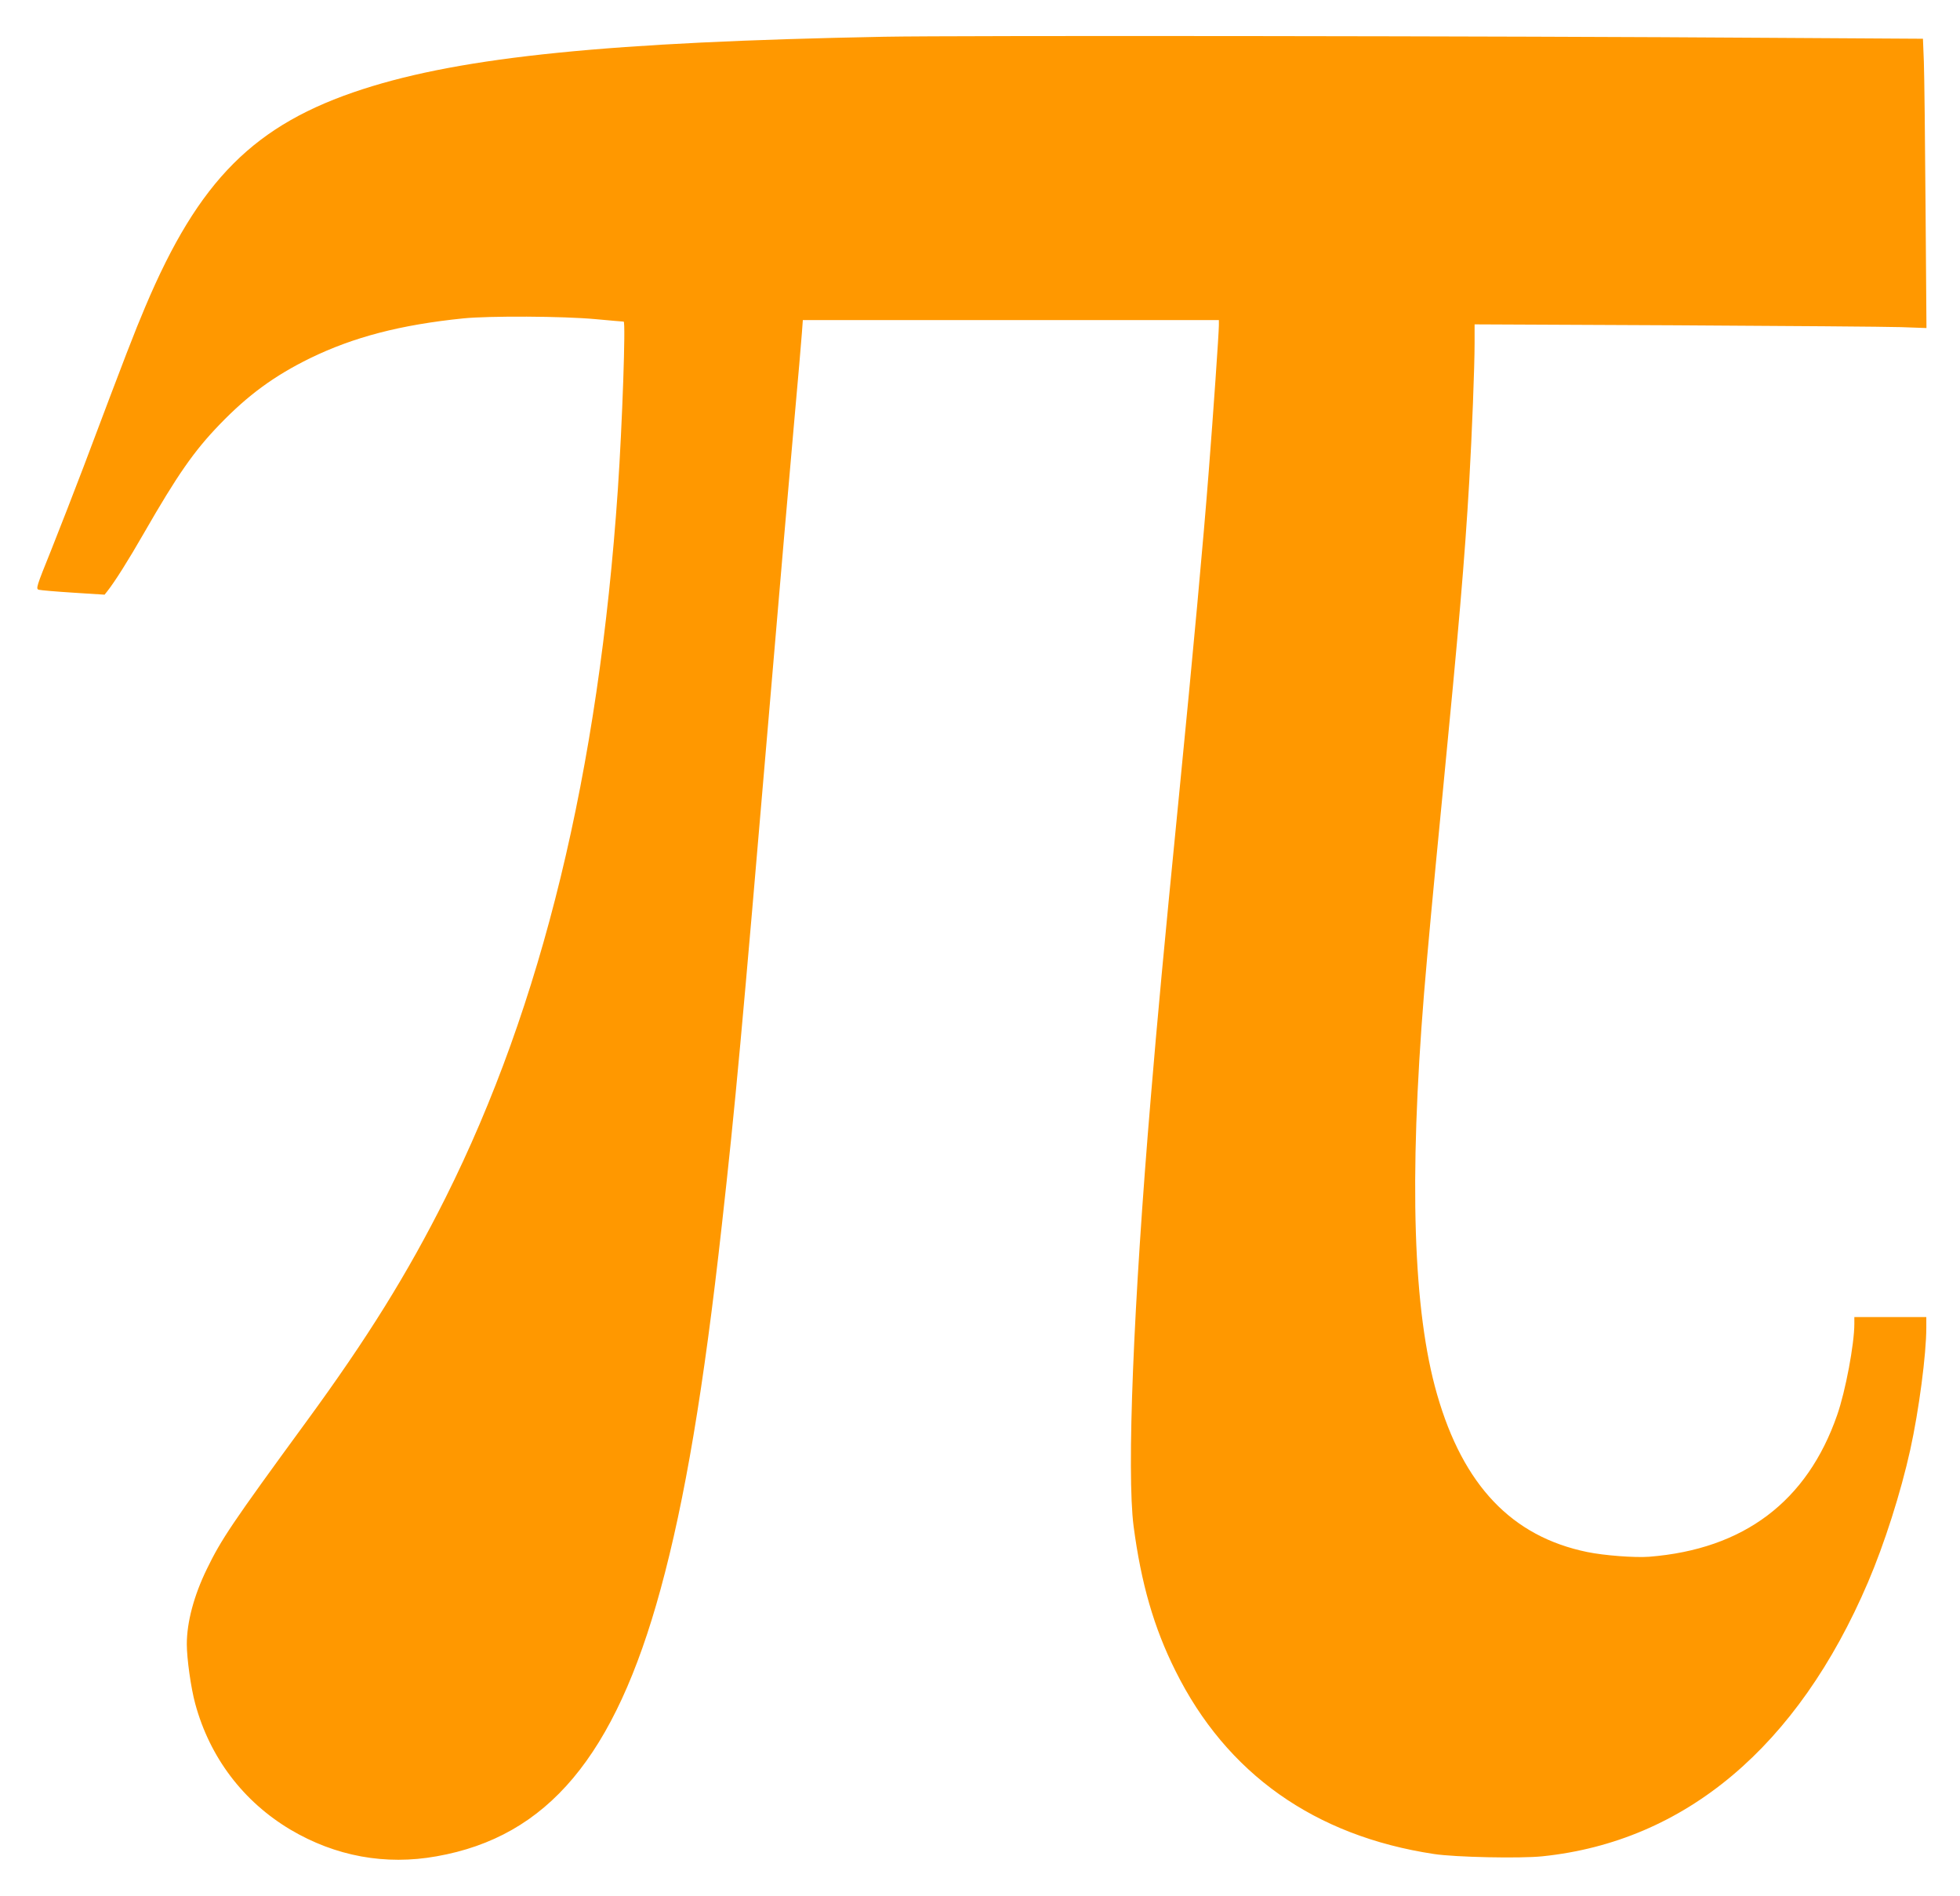 <?xml version="1.0" standalone="no"?>
<!DOCTYPE svg PUBLIC "-//W3C//DTD SVG 20010904//EN"
 "http://www.w3.org/TR/2001/REC-SVG-20010904/DTD/svg10.dtd">
<svg version="1.0" xmlns="http://www.w3.org/2000/svg"
 width="1280pt" height="1238pt" viewBox="0 0 1280 1238"
 preserveAspectRatio="xMidYMid meet">
<g transform="translate(0,1238) scale(0.1,-0.1)"
fill="#ff9800" stroke="none">
<path d="M5773 12140 c-1790 -34 -2748 -130 -3403 -342 -708 -229 -1072 -593
-1422 -1423 -71 -168 -119 -291 -403 -1045 -60 -157 -154 -400 -210 -540 -98
-243 -102 -255 -81 -261 11 -3 113 -12 225 -19 l204 -13 19 24 c48 61 136 200
238 378 218 379 326 535 494 709 186 193 357 318 591 433 284 138 589 218
1000 260 169 17 650 15 865 -5 96 -9 178 -16 183 -16 14 0 -9 -668 -38 -1095
-126 -1847 -496 -3368 -1125 -4625 -249 -497 -510 -917 -911 -1465 -484 -662
-554 -766 -648 -960 -85 -174 -131 -348 -131 -491 0 -94 27 -287 55 -389 95
-350 313 -638 622 -822 294 -174 620 -234 954 -174 725 128 1165 652 1463
1744 159 581 282 1314 400 2377 89 794 130 1247 311 3375 63 748 136 1587 161
1865 25 278 48 542 51 588 l6 82 1358 0 1359 0 0 -34 c0 -50 -37 -581 -66
-951 -35 -454 -102 -1182 -194 -2115 -102 -1032 -141 -1456 -184 -1970 -115
-1365 -158 -2454 -113 -2805 49 -372 132 -662 273 -944 333 -671 908 -1079
1689 -1197 137 -21 562 -30 707 -15 932 96 1668 715 2127 1789 107 250 214
585 276 865 57 259 105 624 105 799 l0 68 -235 0 -235 0 0 -44 c0 -132 -58
-441 -112 -595 -196 -565 -610 -877 -1228 -926 -94 -7 -294 8 -405 31 -491
101 -809 434 -980 1029 -157 545 -184 1396 -85 2620 26 310 55 624 120 1290
107 1099 145 1536 175 2050 18 315 35 747 35 908 l0 119 1308 -6 c719 -4 1383
-9 1475 -12 l168 -6 -6 794 c-3 436 -8 861 -11 944 l-6 151 -996 6 c-1693 12
-5323 16 -5789 7z"/>
</g>
</svg>

